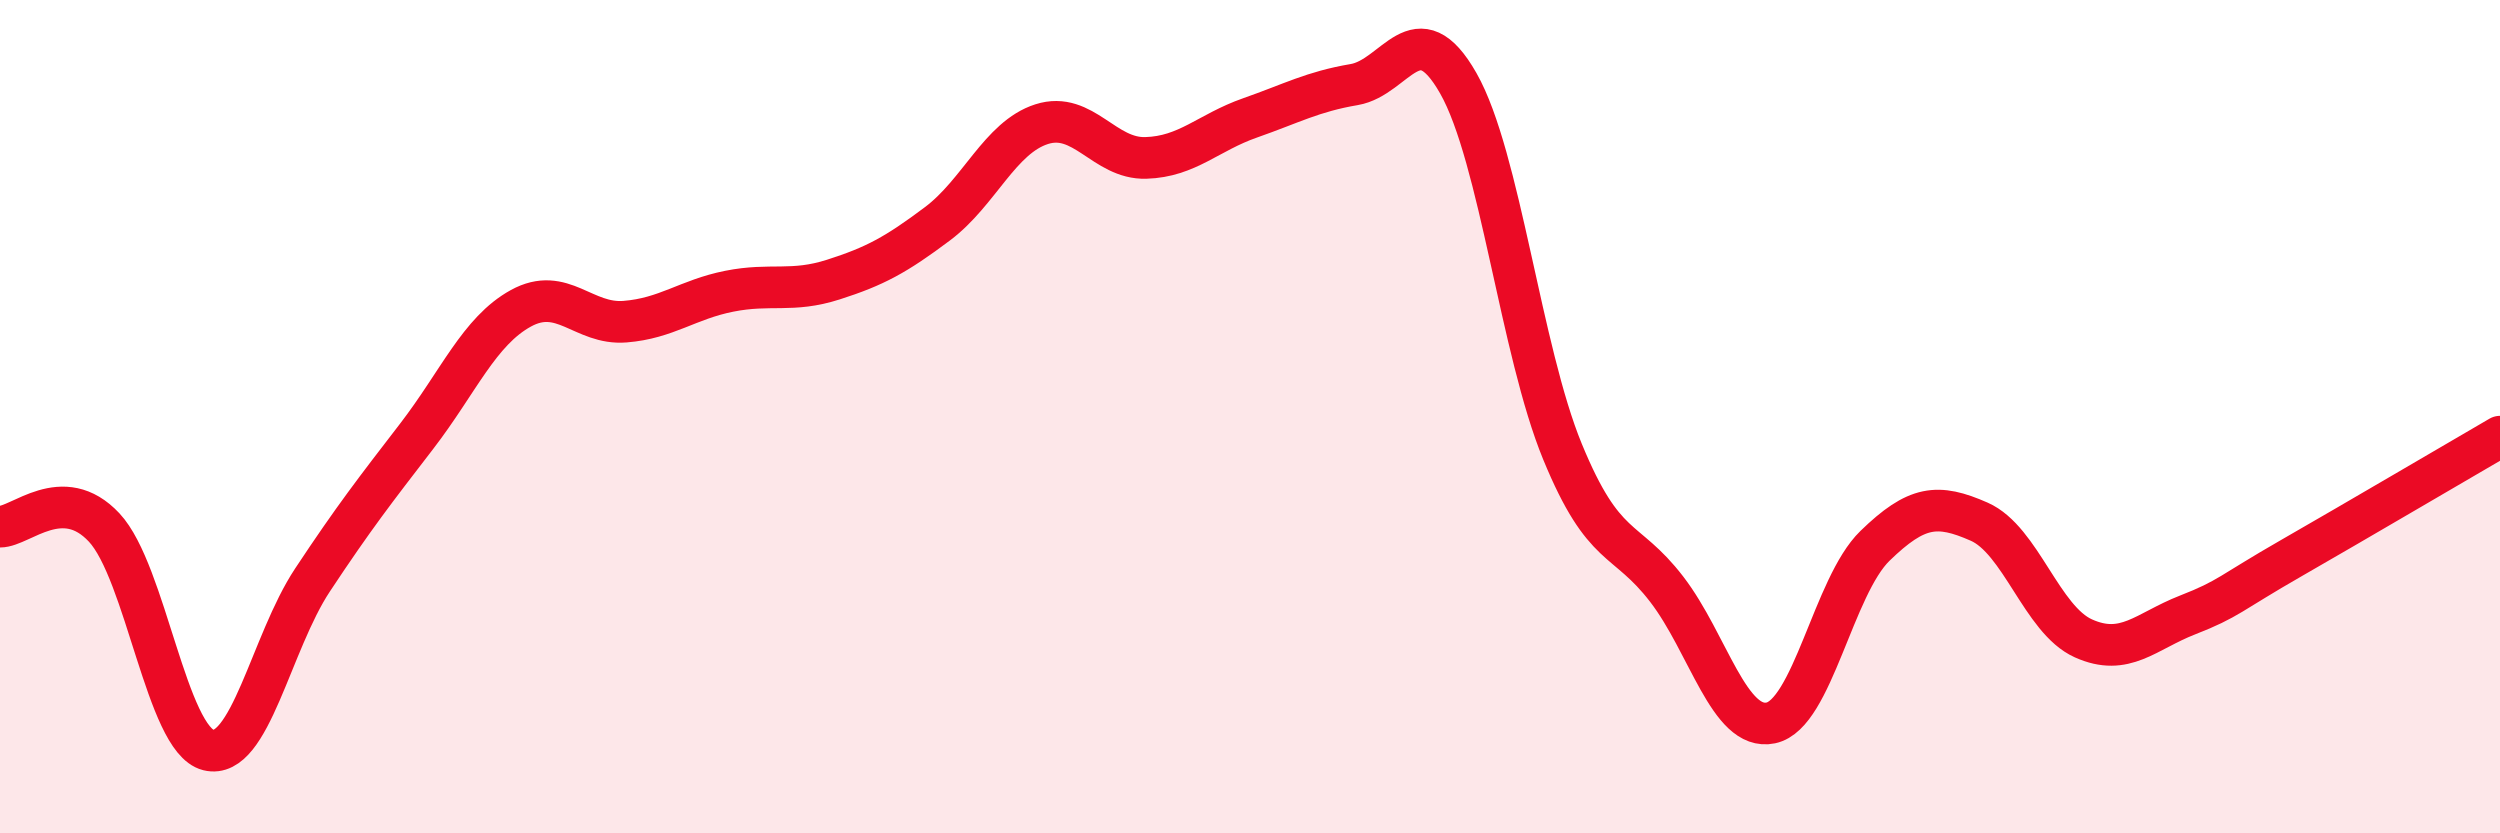 
    <svg width="60" height="20" viewBox="0 0 60 20" xmlns="http://www.w3.org/2000/svg">
      <path
        d="M 0,12.64 C 0.5,12.64 1.5,11.59 2.5,12.66 C 3.5,13.73 4,17.75 5,18 C 6,18.25 6.5,15.43 7.5,13.92 C 8.5,12.41 9,11.77 10,10.47 C 11,9.17 11.5,7.95 12.5,7.4 C 13.5,6.85 14,7.8 15,7.72 C 16,7.64 16.5,7.19 17.5,6.99 C 18.5,6.79 19,7.03 20,6.71 C 21,6.39 21.5,6.12 22.5,5.37 C 23.5,4.62 24,3.3 25,2.98 C 26,2.66 26.5,3.82 27.5,3.79 C 28.5,3.76 29,3.18 30,2.83 C 31,2.48 31.5,2.2 32.5,2.03 C 33.5,1.86 34,0.24 35,2 C 36,3.76 36.5,8.41 37.5,10.84 C 38.5,13.27 39,12.84 40,14.14 C 41,15.44 41.5,17.56 42.5,17.35 C 43.5,17.14 44,14.07 45,13.1 C 46,12.13 46.5,12.08 47.5,12.52 C 48.5,12.96 49,14.87 50,15.32 C 51,15.77 51.5,15.15 52.5,14.76 C 53.5,14.37 53.5,14.25 55,13.39 C 56.5,12.53 59,11.06 60,10.48L60 20L0 20Z"
        fill="#EB0A25"
        opacity="0.1"
        stroke-linecap="round"
        stroke-linejoin="round"
      />
      <path
        d="M 0,12.64 C 0.5,12.64 1.5,11.59 2.5,12.66 C 3.5,13.73 4,17.75 5,18 C 6,18.25 6.5,15.43 7.5,13.92 C 8.5,12.41 9,11.77 10,10.47 C 11,9.17 11.5,7.95 12.5,7.4 C 13.5,6.85 14,7.8 15,7.72 C 16,7.64 16.5,7.19 17.5,6.99 C 18.5,6.79 19,7.03 20,6.71 C 21,6.39 21.5,6.12 22.5,5.37 C 23.5,4.62 24,3.3 25,2.98 C 26,2.66 26.5,3.82 27.5,3.79 C 28.5,3.76 29,3.18 30,2.83 C 31,2.48 31.5,2.2 32.5,2.03 C 33.5,1.86 34,0.24 35,2 C 36,3.76 36.5,8.41 37.5,10.84 C 38.5,13.27 39,12.84 40,14.14 C 41,15.44 41.5,17.56 42.5,17.35 C 43.5,17.14 44,14.07 45,13.1 C 46,12.13 46.5,12.08 47.5,12.52 C 48.5,12.96 49,14.87 50,15.32 C 51,15.77 51.5,15.15 52.5,14.76 C 53.5,14.37 53.5,14.25 55,13.39 C 56.5,12.53 59,11.06 60,10.48"
        stroke="#EB0A25"
        stroke-width="1"
        fill="none"
        stroke-linecap="round"
        stroke-linejoin="round"
      />
    </svg>
  